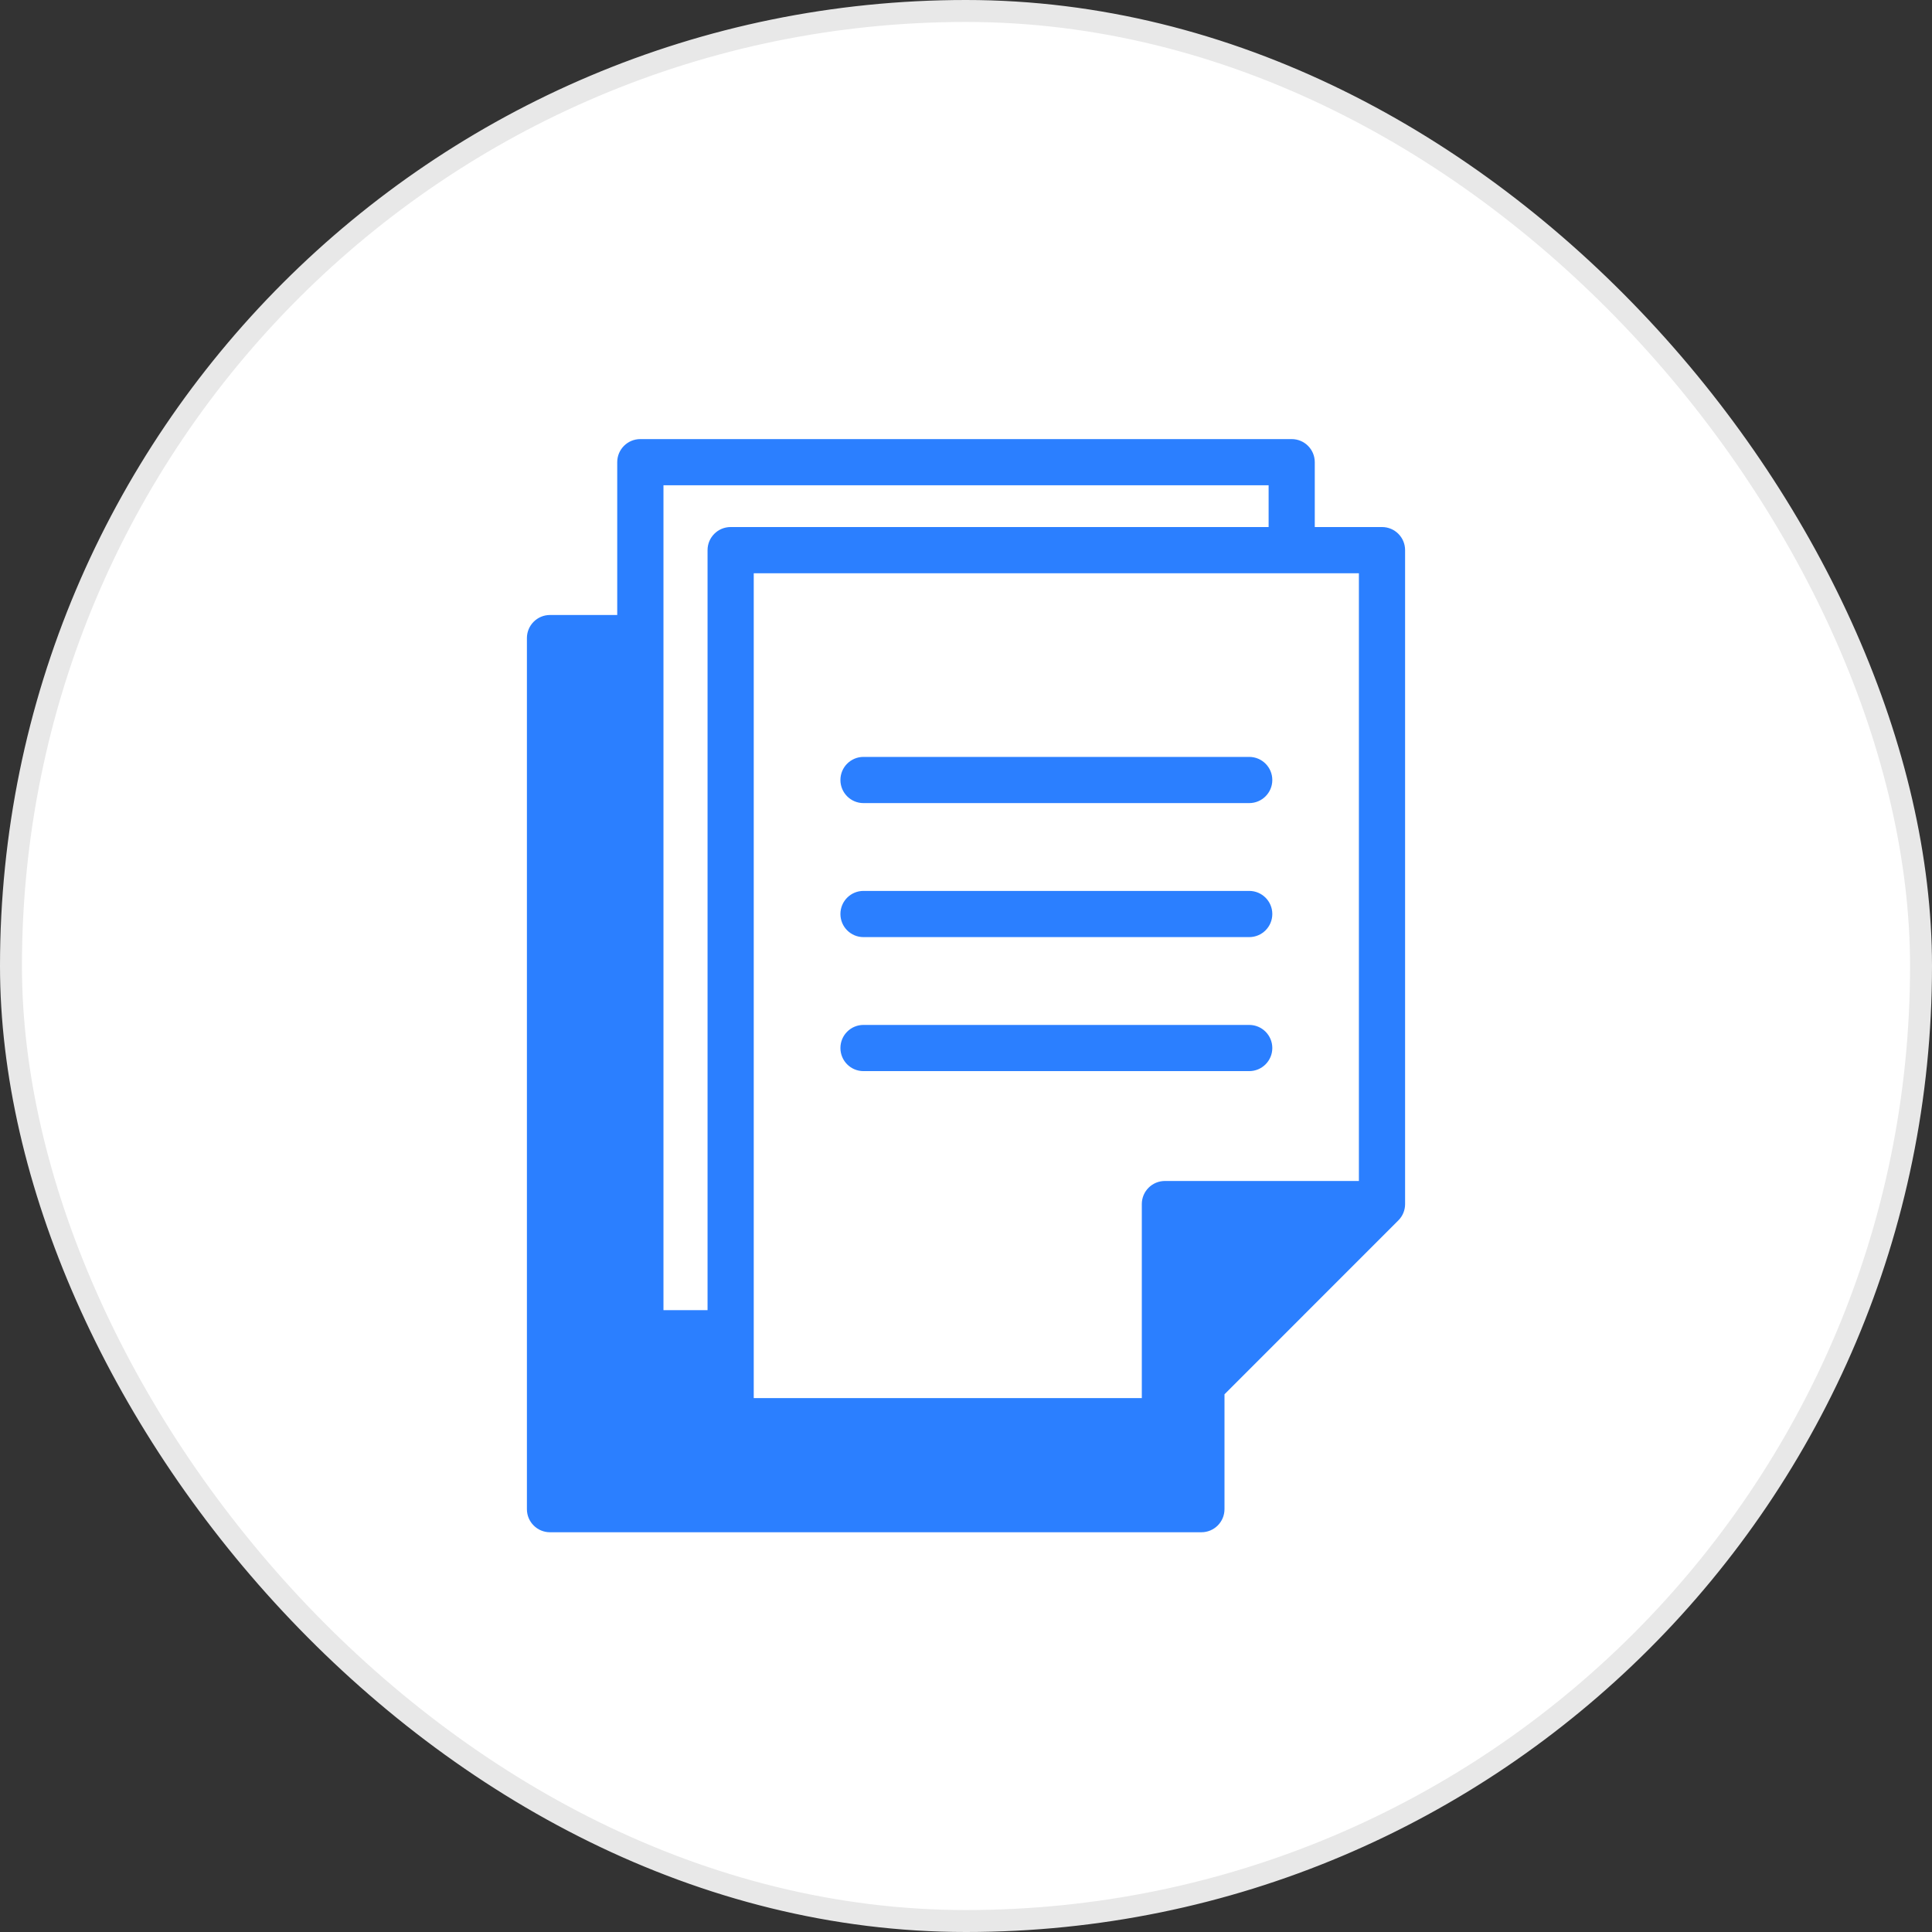 <svg xmlns="http://www.w3.org/2000/svg" width="44" height="44" viewBox="0 0 44 44" fill="none"><rect x="0" y="0" width="44" height="44" fill="#333333" stroke="none"/><rect x="0.25" y="0.25" width="43.5" height="43.5" rx="21.75" fill="white"></rect><rect x="0.25" y="0.25" width="43.5" height="43.5" rx="21.75" stroke="#E8E8E8" stroke-width="0.5"></rect><path d="M17.166 31.841H26.004V27.422C26.004 27.132 26.239 26.896 26.53 26.896H30.948V13.056H17.166V31.842V31.841ZM19.665 18.29C19.375 18.29 19.14 18.055 19.14 17.764C19.14 17.473 19.375 17.238 19.665 17.238H28.45C28.74 17.238 28.976 17.473 28.976 17.764C28.976 18.055 28.74 18.29 28.45 18.29H19.665ZM19.665 24.394C19.375 24.394 19.14 24.159 19.14 23.868C19.14 23.577 19.375 23.342 19.665 23.342H28.45C28.74 23.342 28.976 23.577 28.976 23.868C28.976 24.159 28.74 24.394 28.45 24.394H19.665ZM19.665 21.342C19.375 21.342 19.14 21.107 19.14 20.816C19.14 20.525 19.375 20.29 19.665 20.29H28.45C28.74 20.29 28.976 20.525 28.976 20.816C28.976 21.107 28.74 21.342 28.45 21.342H19.665ZM27.887 31.754V34.37C27.887 34.661 27.651 34.896 27.361 34.896H12.526C12.235 34.896 12 34.661 12 34.37V14.532C12 14.242 12.235 14.006 12.526 14.006H14.057V10.526C14.057 10.235 14.292 10 14.583 10H29.417C29.708 10 29.943 10.235 29.943 10.526V12.003H31.474C31.765 12.003 32 12.238 32 12.529V27.423C32 27.557 31.949 27.692 31.846 27.794L27.886 31.755L27.887 31.754ZM15.11 29.838H16.114V12.529C16.114 12.239 16.349 12.003 16.64 12.003H28.892V11.052H15.11L15.11 29.838Z" fill="#2B7FFF"></path></svg>